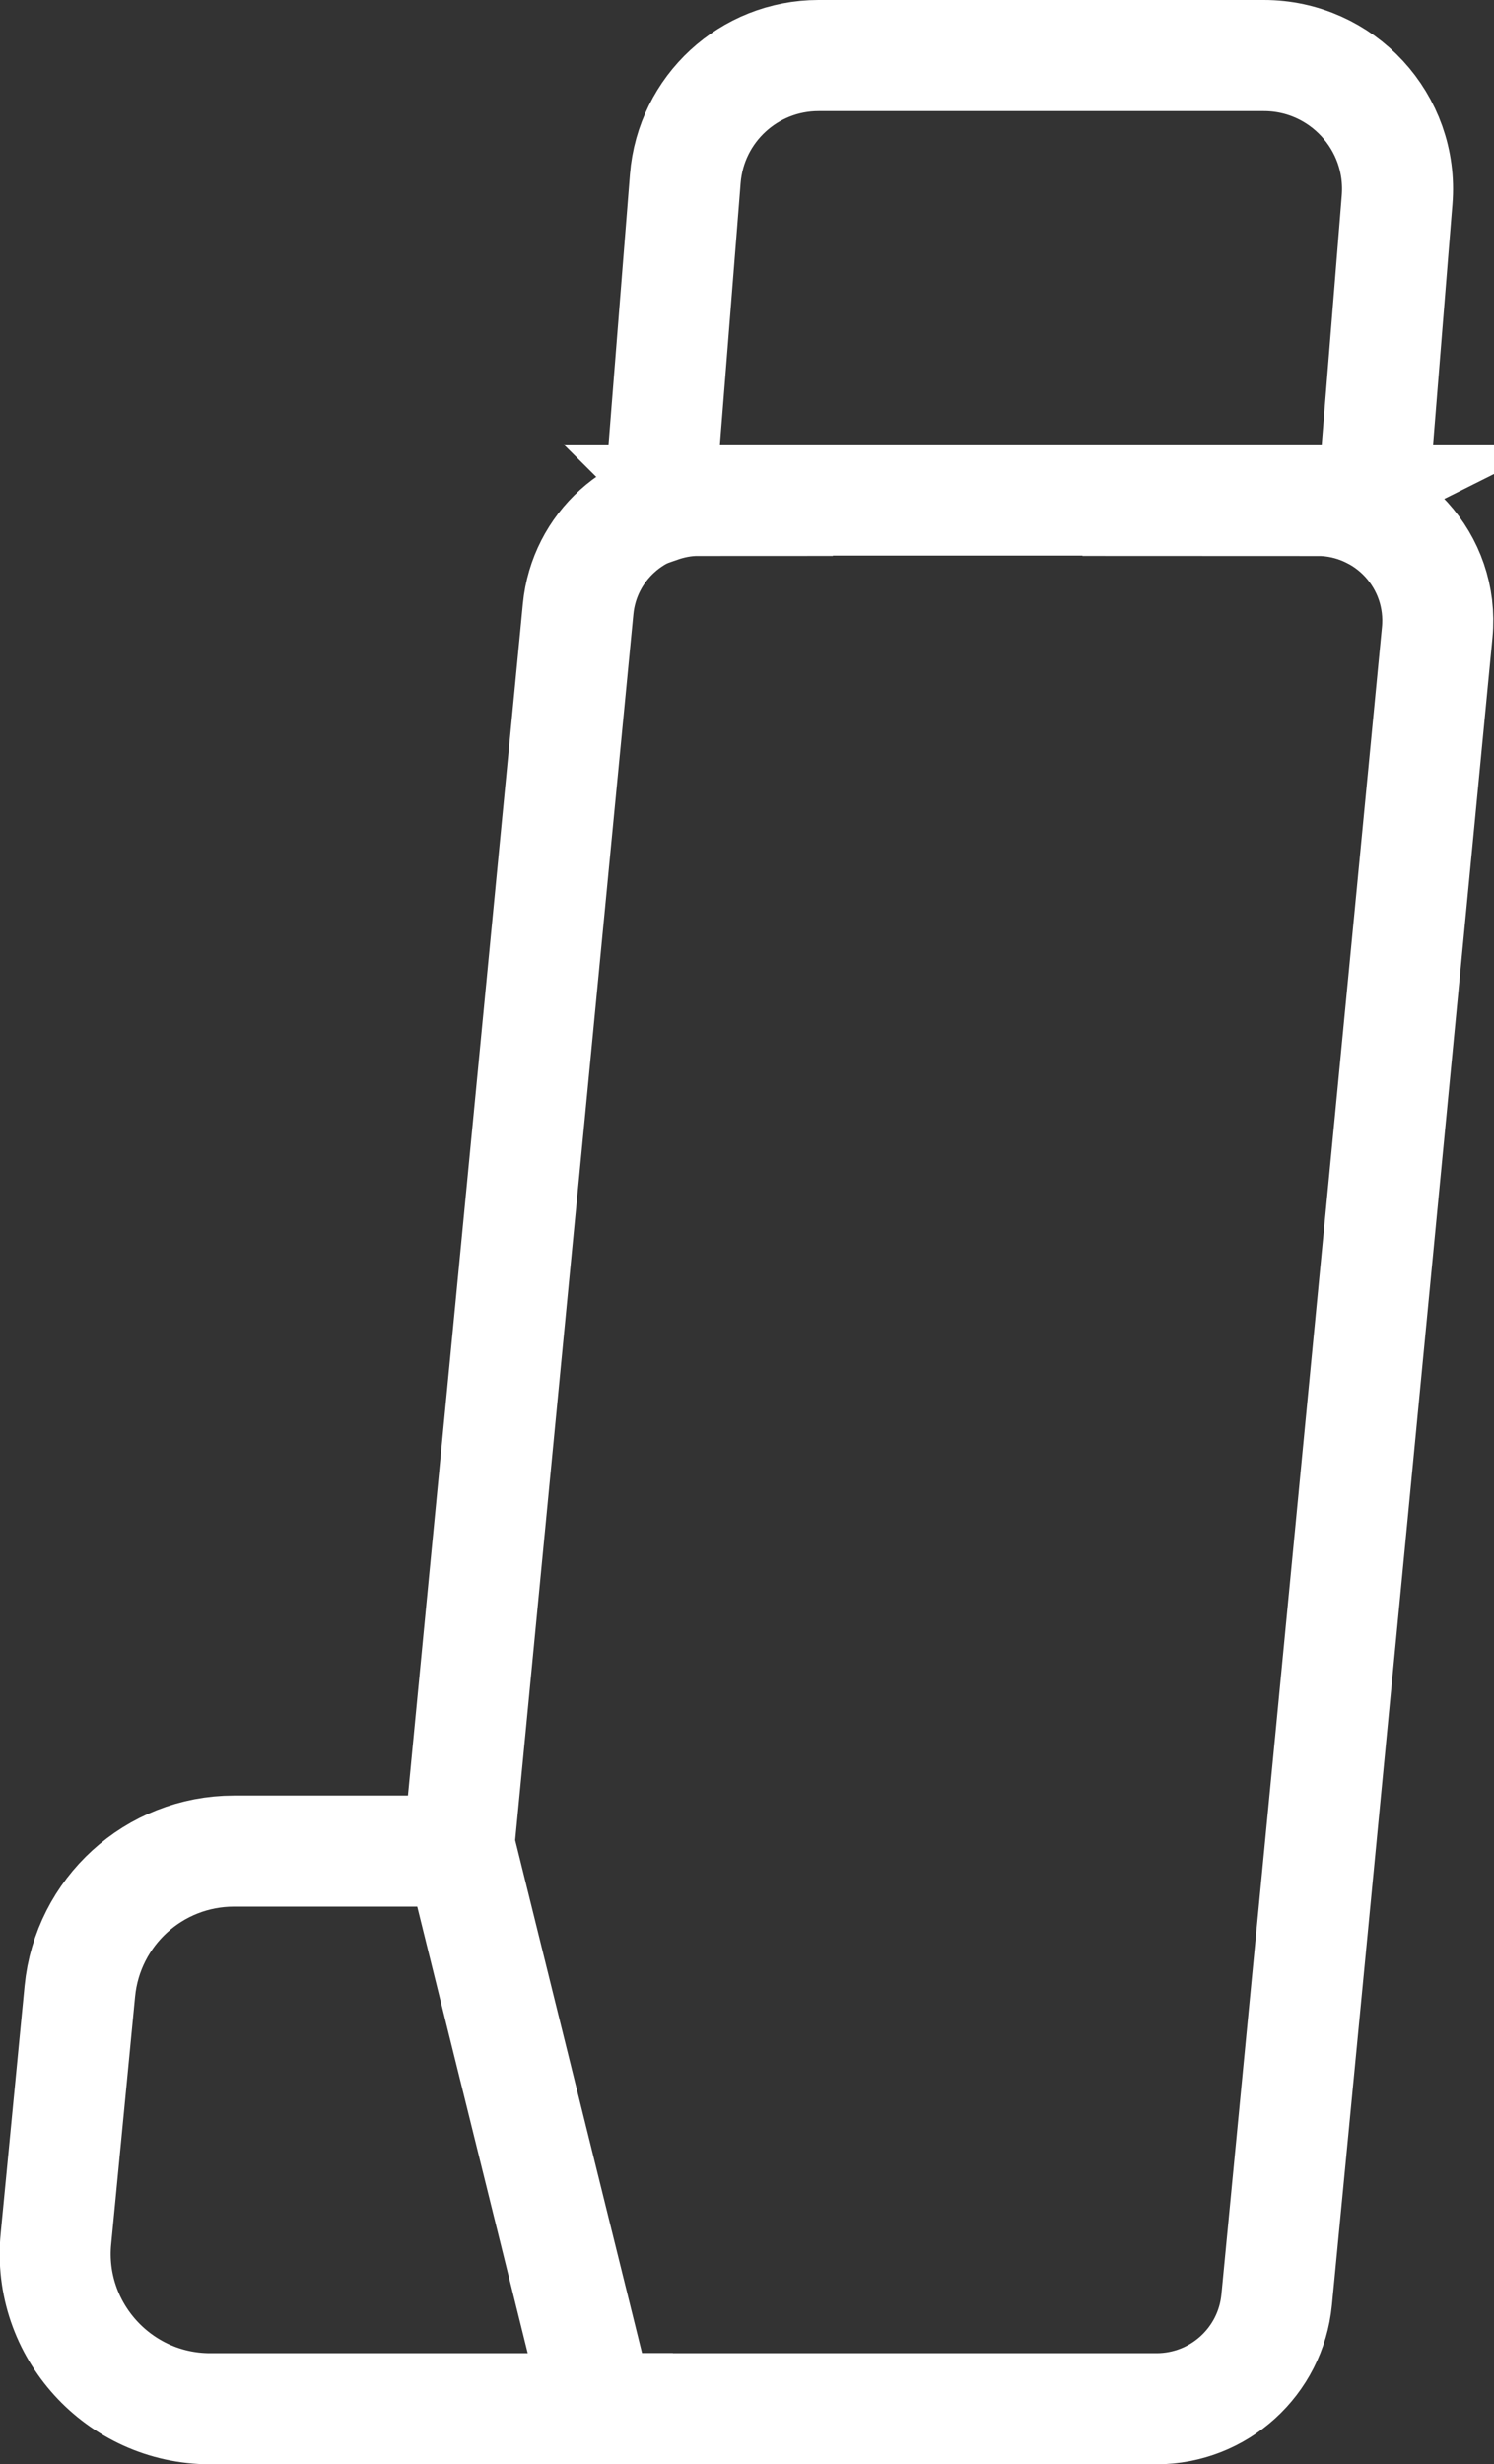 <?xml version="1.0" encoding="UTF-8"?><svg id="b" xmlns="http://www.w3.org/2000/svg" viewBox="0 0 34.99 57.67"><rect x="0" y="0" width="34.99" height="57.67" fill="#333333" stroke="none"/><g id="c"><path d="m11.86,43.32h-6.38c-1.87,0-3.43,1.42-3.61,3.28l-.56,5.79c-.21,2.13,1.47,3.98,3.61,3.98h10.84" style="fill:none; stroke:#fff; stroke-miterlimit:10; stroke-width:2.6px;"/><path d="m16.35,11.7h14.52c.46,0,.88.12,1.26.31l.59-7.33c.15-1.82-1.29-3.38-3.12-3.38h-10.43c-1.63,0-2.99,1.25-3.12,2.88l-.61,7.69c.29-.1.59-.16.92-.16Z" style="fill:none; stroke:#fff; stroke-miterlimit:10; stroke-width:2.6px;"/><path d="m30.87,11.7h-14.52c-1.45,0-2.67,1.1-2.81,2.55l-2.79,28.91,3.27,13.21h13.07c1.45,0,2.67-1.1,2.81-2.55l3.76-39.02c.16-1.66-1.14-3.09-2.81-3.09Z" style="fill:none; stroke:#fff; stroke-miterlimit:10; stroke-width:2.6px;"/></g></svg>